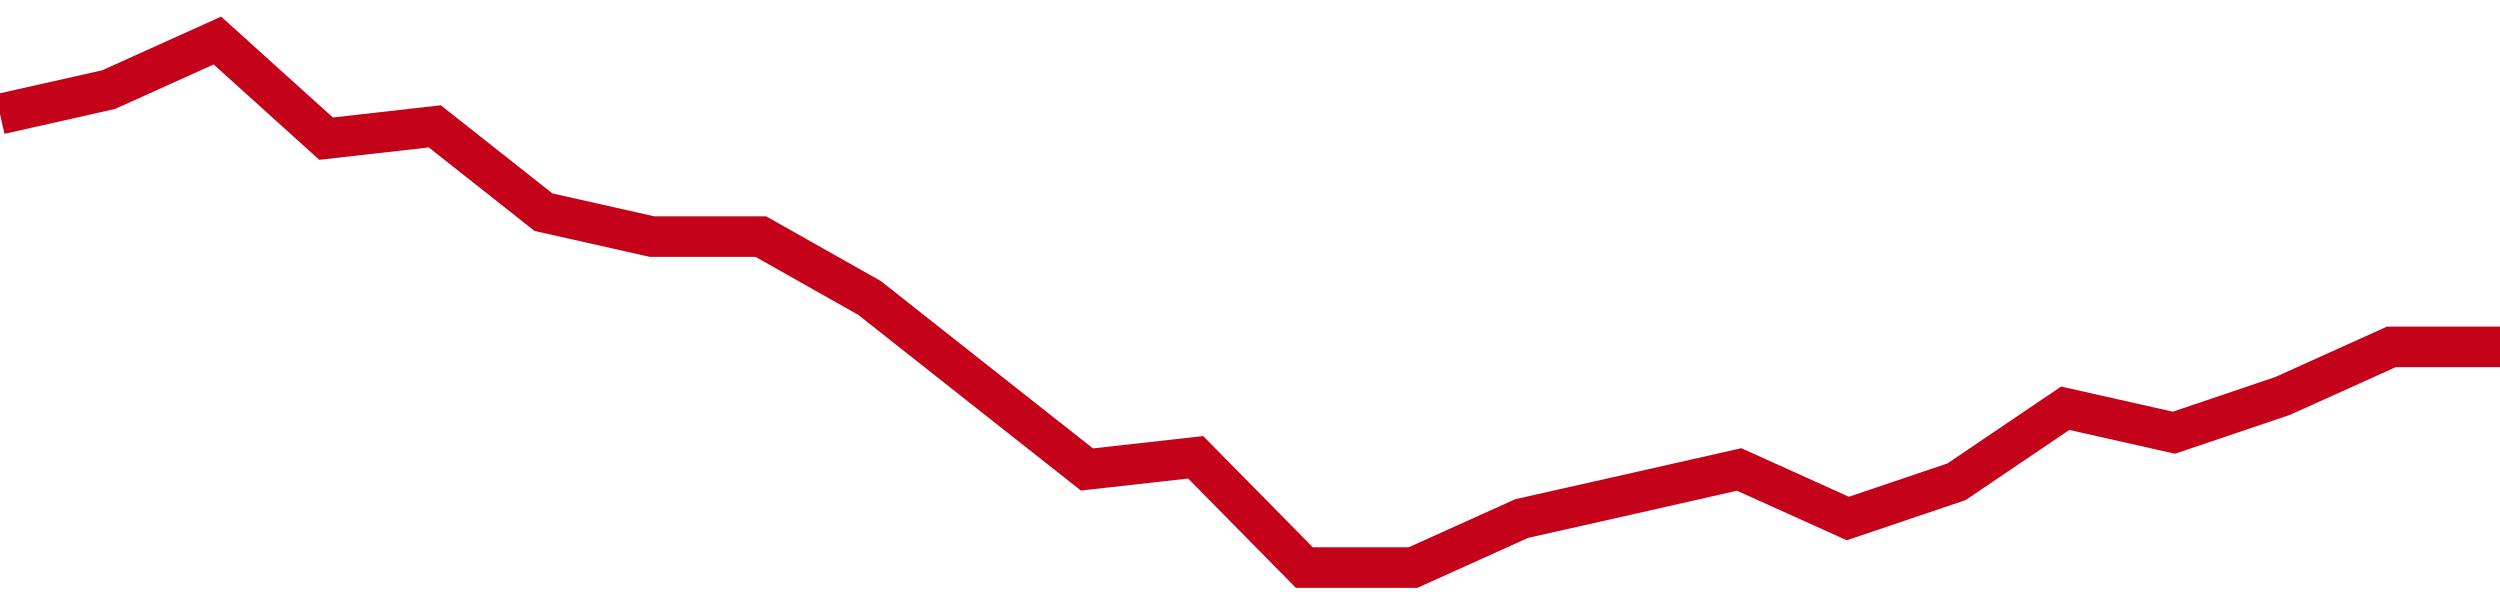 <!-- Generated with https://github.com/jxxe/sparkline/ --><svg viewBox="0 0 185 45" class="sparkline" xmlns="http://www.w3.org/2000/svg"><path class="sparkline--fill" d="M 0 8.44 L 0 8.44 L 8.043 6.63 L 16.087 3 L 24.13 10.26 L 32.174 9.35 L 40.217 15.7 L 48.261 17.51 L 56.304 17.51 L 64.348 22.05 L 72.391 28.4 L 80.435 34.74 L 88.478 33.84 L 96.522 42 L 104.565 42 L 112.609 38.37 L 120.652 36.56 L 128.696 34.74 L 136.739 38.37 L 144.783 35.65 L 152.826 30.21 L 160.87 32.02 L 168.913 29.3 L 176.957 25.67 L 185 25.67 V 45 L 0 45 Z" stroke="none" fill="none" ></path><path class="sparkline--line" d="M 0 8.44 L 0 8.44 L 8.043 6.63 L 16.087 3 L 24.13 10.26 L 32.174 9.35 L 40.217 15.7 L 48.261 17.51 L 56.304 17.51 L 64.348 22.05 L 72.391 28.4 L 80.435 34.74 L 88.478 33.84 L 96.522 42 L 104.565 42 L 112.609 38.37 L 120.652 36.56 L 128.696 34.74 L 136.739 38.37 L 144.783 35.65 L 152.826 30.21 L 160.87 32.02 L 168.913 29.3 L 176.957 25.67 L 185 25.67" fill="none" stroke-width="3" stroke="#C4021A" ></path></svg>